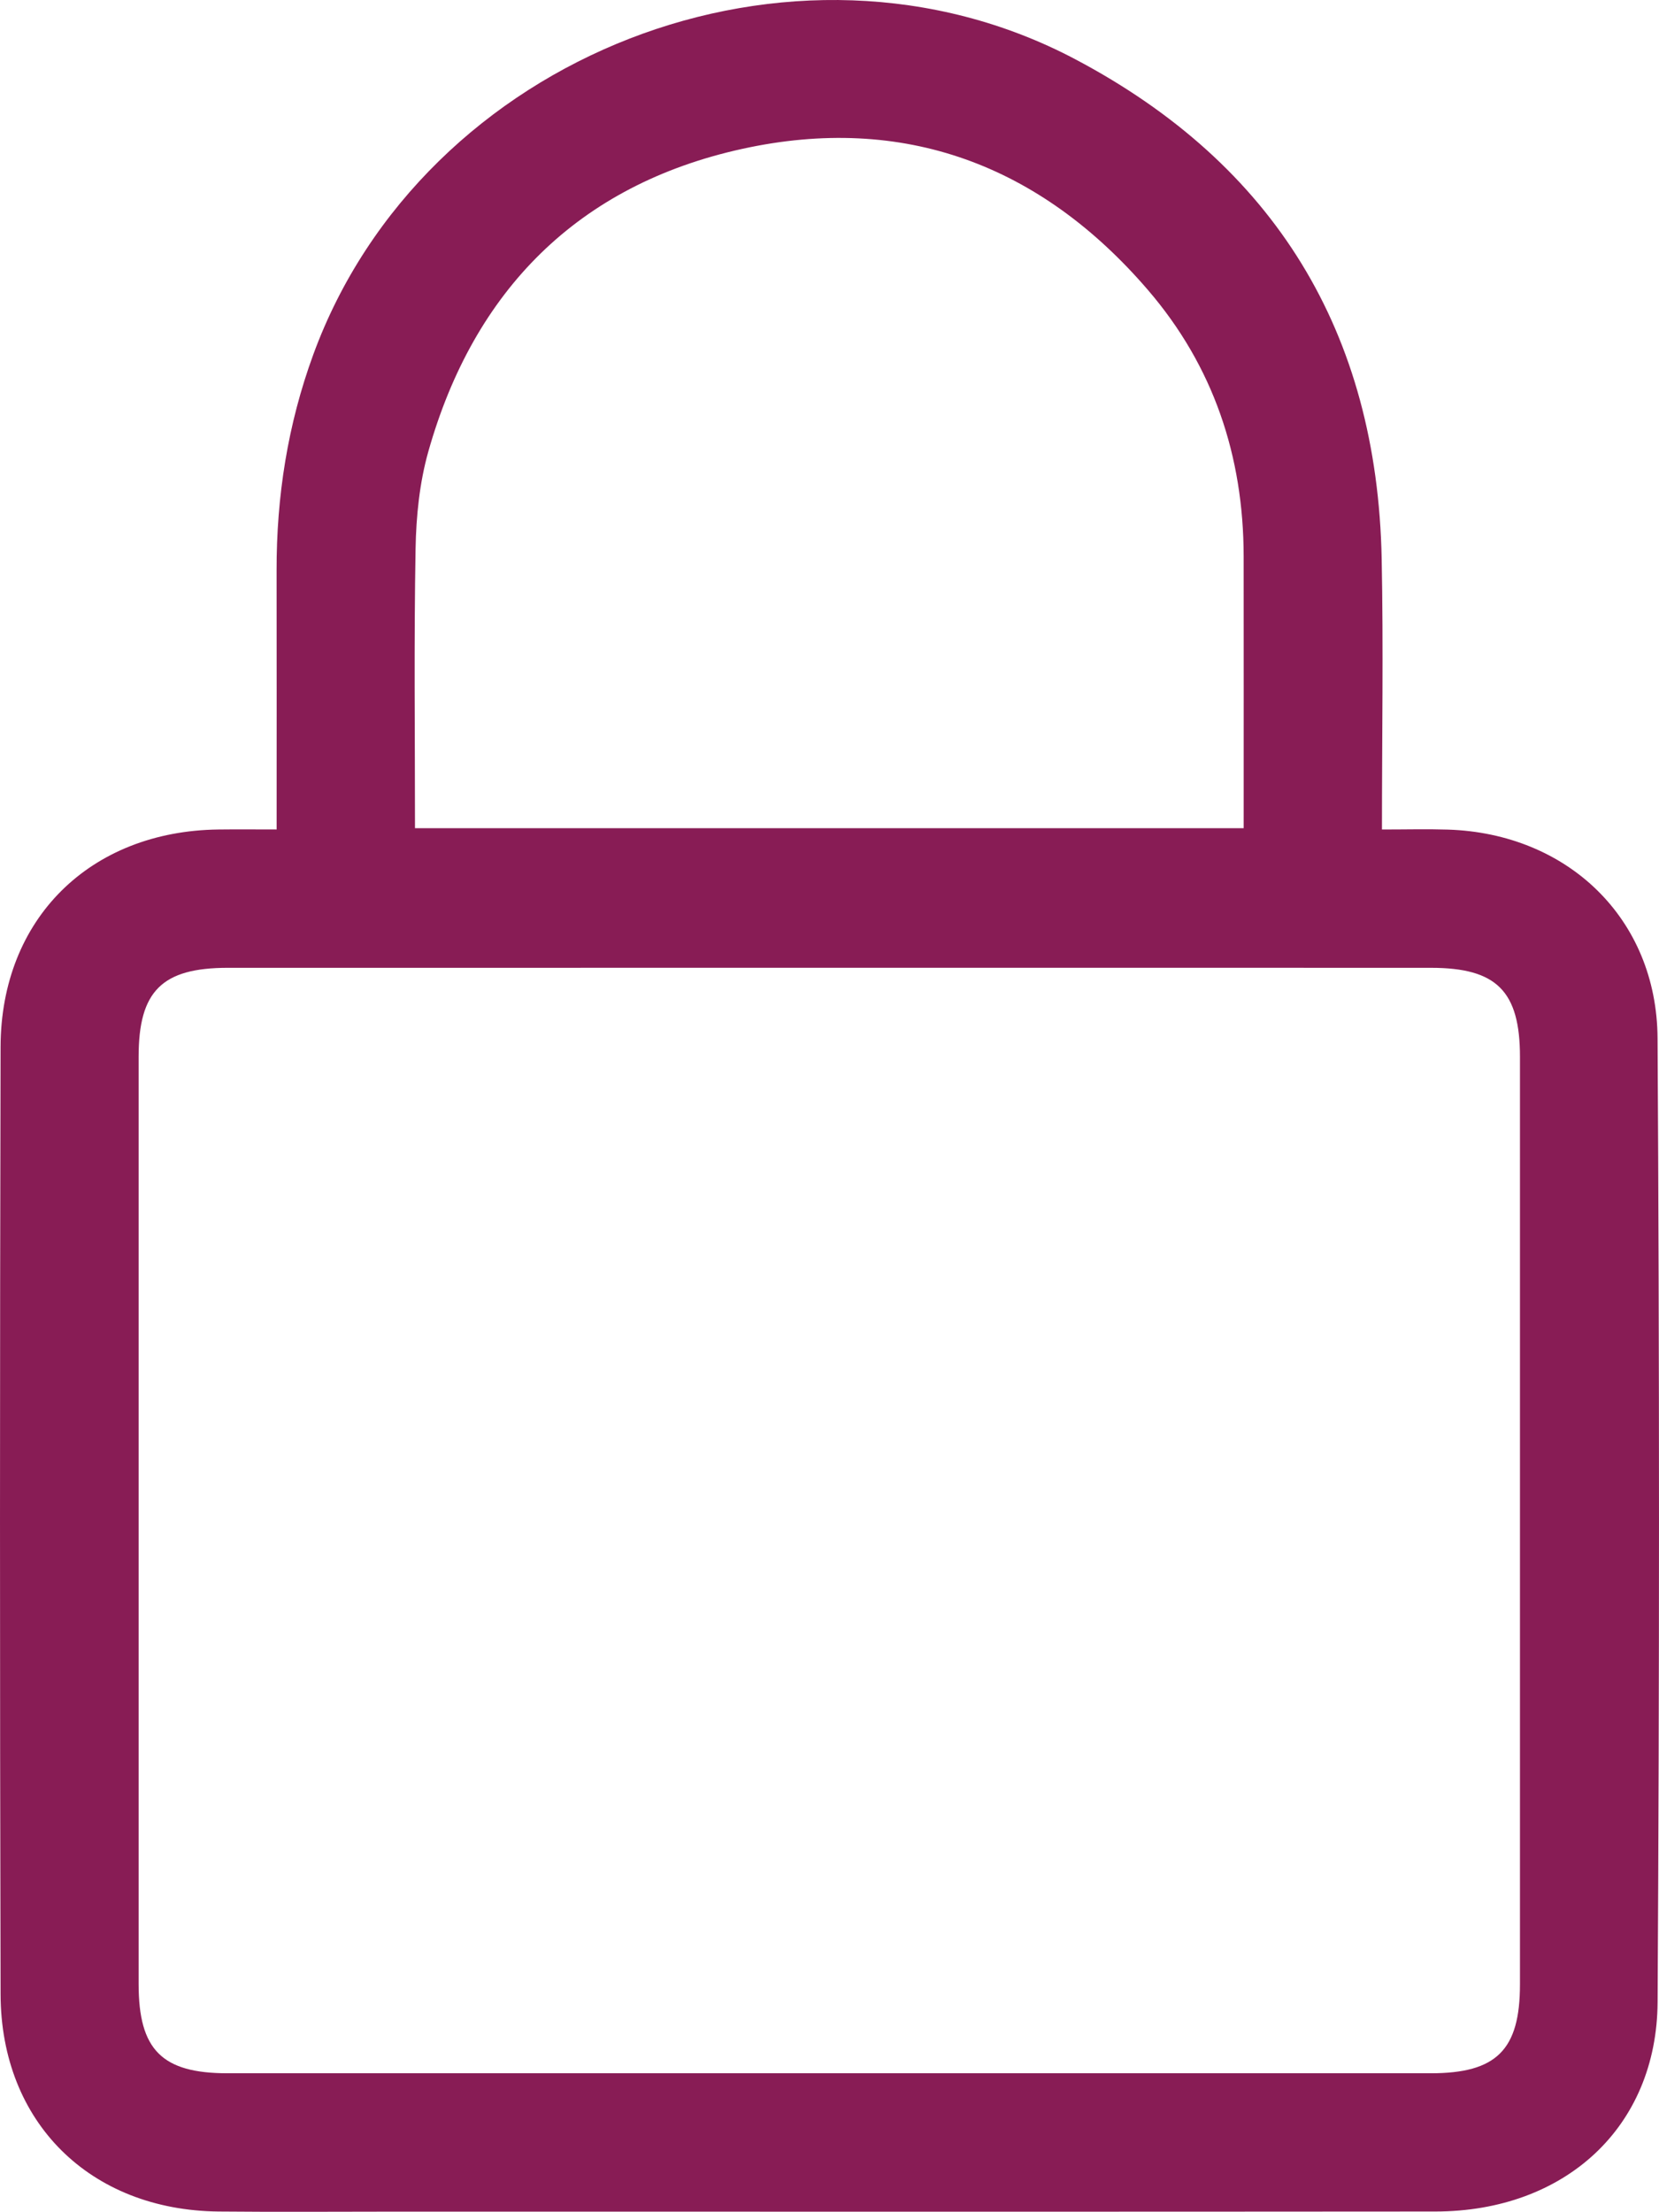 <?xml version="1.0" encoding="utf-8"?>
<!-- Generator: Adobe Illustrator 16.0.0, SVG Export Plug-In . SVG Version: 6.00 Build 0)  -->
<!DOCTYPE svg PUBLIC "-//W3C//DTD SVG 1.1//EN" "http://www.w3.org/Graphics/SVG/1.1/DTD/svg11.dtd">
<svg version="1.1" id="Calque_1" xmlns="http://www.w3.org/2000/svg" xmlns:xlink="http://www.w3.org/1999/xlink" x="0px" y="0px"
	 width="252.224px" height="336.135px" viewBox="0 0 252.224 336.135" enable-background="new 0 0 252.224 336.135"
	 xml:space="preserve">
<g>
	<defs>
		<rect id="SVGID_1_" width="252.224" height="336.135"/>
	</defs>
	<clipPath id="SVGID_2_">
		<use xlink:href="#SVGID_1_"  overflow="visible"/>
	</clipPath>
	<path clip-path="url(#SVGID_2_)" fill="#881c55" d="M210.104,126.061c3.742,0,6.88-0.084,10.013,0.015
		c18.222,0.571,31.78,13.523,31.888,31.71c0.29,48.825,0.291,97.654,0.006,146.479c-0.111,19.033-14.107,31.808-33.781,31.825
		c-52.495,0.048-104.989,0.017-157.484,0.017c-9.165,0-18.332,0.072-27.497-0.016c-19.535-0.189-33.112-13.536-33.16-33.01
		c-0.118-47.994-0.116-95.989-0.001-143.982c0.047-19.48,13.616-32.806,33.143-33.039c2.789-0.033,5.579-0.005,8.826-0.005
		c0-13.447,0.018-26.4-0.005-39.353c-0.021-11.263,1.692-22.205,5.578-32.818C64.31,8.337,120.582-13.649,163.462,8.997
		c30.346,16.026,45.908,41.542,46.599,75.891C210.331,98.365,210.104,111.851,210.104,126.061 M126.605,147.079
		c-30.658,0-61.315-0.007-91.973,0.003c-10.005,0.004-13.554,3.534-13.556,13.498c-0.009,46.984-0.009,93.969,0,140.954
		c0.002,9.989,3.545,13.545,13.508,13.547c60.982,0.008,121.965,0.008,182.946,0c9.994-0.001,13.554-3.544,13.556-13.498
		c0.01-46.985,0.01-93.97,0.001-140.955c-0.002-9.996-3.539-13.542-13.509-13.545C187.254,147.071,156.93,147.079,126.605,147.079
		 M189.081,125.861c0-14.074,0.015-27.702-0.004-41.329c-0.021-15.211-4.591-28.871-14.537-40.445
		c-16.373-19.053-37.202-26.85-61.724-21.456C87.944,28.1,72.047,44.098,65.12,68.625c-1.337,4.737-1.852,9.83-1.939,14.772
		c-0.252,14.089-0.089,28.186-0.089,42.464H189.081z"/>
</g>
</svg>
